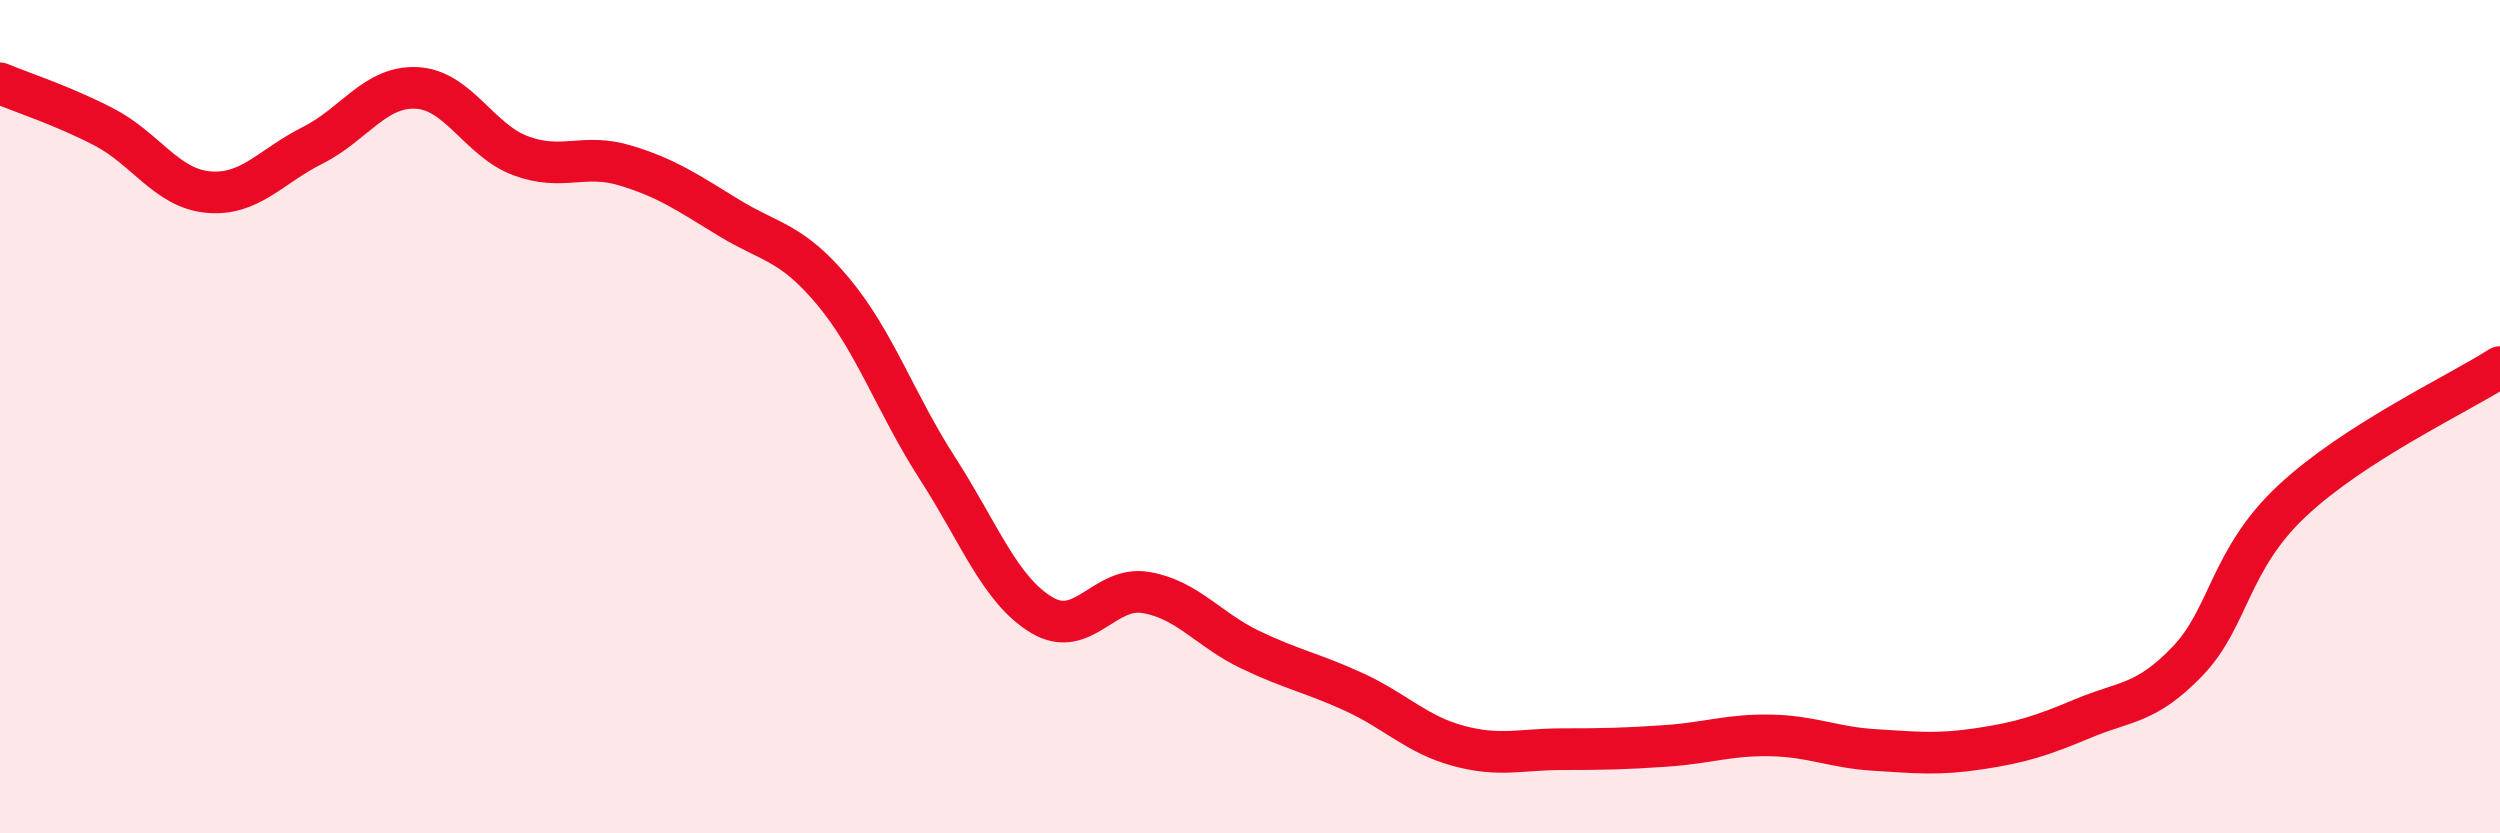 
    <svg width="60" height="20" viewBox="0 0 60 20" xmlns="http://www.w3.org/2000/svg">
      <path
        d="M 0,2 C 0.5,2.21 1.5,2.53 2.5,3.05 C 3.5,3.57 4,4.52 5,4.61 C 6,4.7 6.5,3.99 7.5,3.49 C 8.5,2.99 9,2.06 10,2.11 C 11,2.16 11.5,3.37 12.5,3.74 C 13.5,4.11 14,3.67 15,3.97 C 16,4.27 16.5,4.62 17.5,5.23 C 18.5,5.84 19,5.8 20,7 C 21,8.2 21.5,9.69 22.5,11.24 C 23.5,12.79 24,14.16 25,14.76 C 26,15.36 26.5,14.05 27.5,14.22 C 28.5,14.39 29,15.11 30,15.59 C 31,16.07 31.5,16.15 32.5,16.61 C 33.5,17.07 34,17.63 35,17.9 C 36,18.17 36.5,17.98 37.5,17.98 C 38.5,17.98 39,17.97 40,17.9 C 41,17.83 41.5,17.63 42.5,17.65 C 43.5,17.67 44,17.94 45,18 C 46,18.06 46.5,18.12 47.5,17.97 C 48.5,17.82 49,17.66 50,17.24 C 51,16.82 51.5,16.91 52.5,15.87 C 53.5,14.83 53.5,13.44 55,12.03 C 56.5,10.62 59,9.45 60,8.81L60 20L0 20Z"
        fill="#EB0A25"
        opacity="0.1"
        stroke-linecap="round"
        stroke-linejoin="round"
      />
      <path
        d="M 0,2 C 0.5,2.21 1.5,2.53 2.5,3.05 C 3.5,3.57 4,4.52 5,4.61 C 6,4.7 6.5,3.99 7.5,3.49 C 8.5,2.99 9,2.06 10,2.11 C 11,2.16 11.5,3.37 12.5,3.74 C 13.5,4.11 14,3.67 15,3.97 C 16,4.27 16.5,4.62 17.5,5.23 C 18.5,5.84 19,5.8 20,7 C 21,8.2 21.5,9.69 22.5,11.24 C 23.5,12.79 24,14.16 25,14.76 C 26,15.36 26.5,14.05 27.5,14.22 C 28.5,14.39 29,15.11 30,15.59 C 31,16.07 31.5,16.15 32.5,16.61 C 33.5,17.07 34,17.63 35,17.9 C 36,18.17 36.5,17.98 37.5,17.98 C 38.5,17.98 39,17.97 40,17.9 C 41,17.83 41.5,17.63 42.5,17.65 C 43.5,17.67 44,17.94 45,18 C 46,18.06 46.5,18.12 47.5,17.97 C 48.5,17.82 49,17.66 50,17.24 C 51,16.82 51.5,16.91 52.5,15.87 C 53.5,14.83 53.5,13.44 55,12.03 C 56.5,10.62 59,9.45 60,8.81"
        stroke="#EB0A25"
        stroke-width="1"
        fill="none"
        stroke-linecap="round"
        stroke-linejoin="round"
      />
    </svg>
  